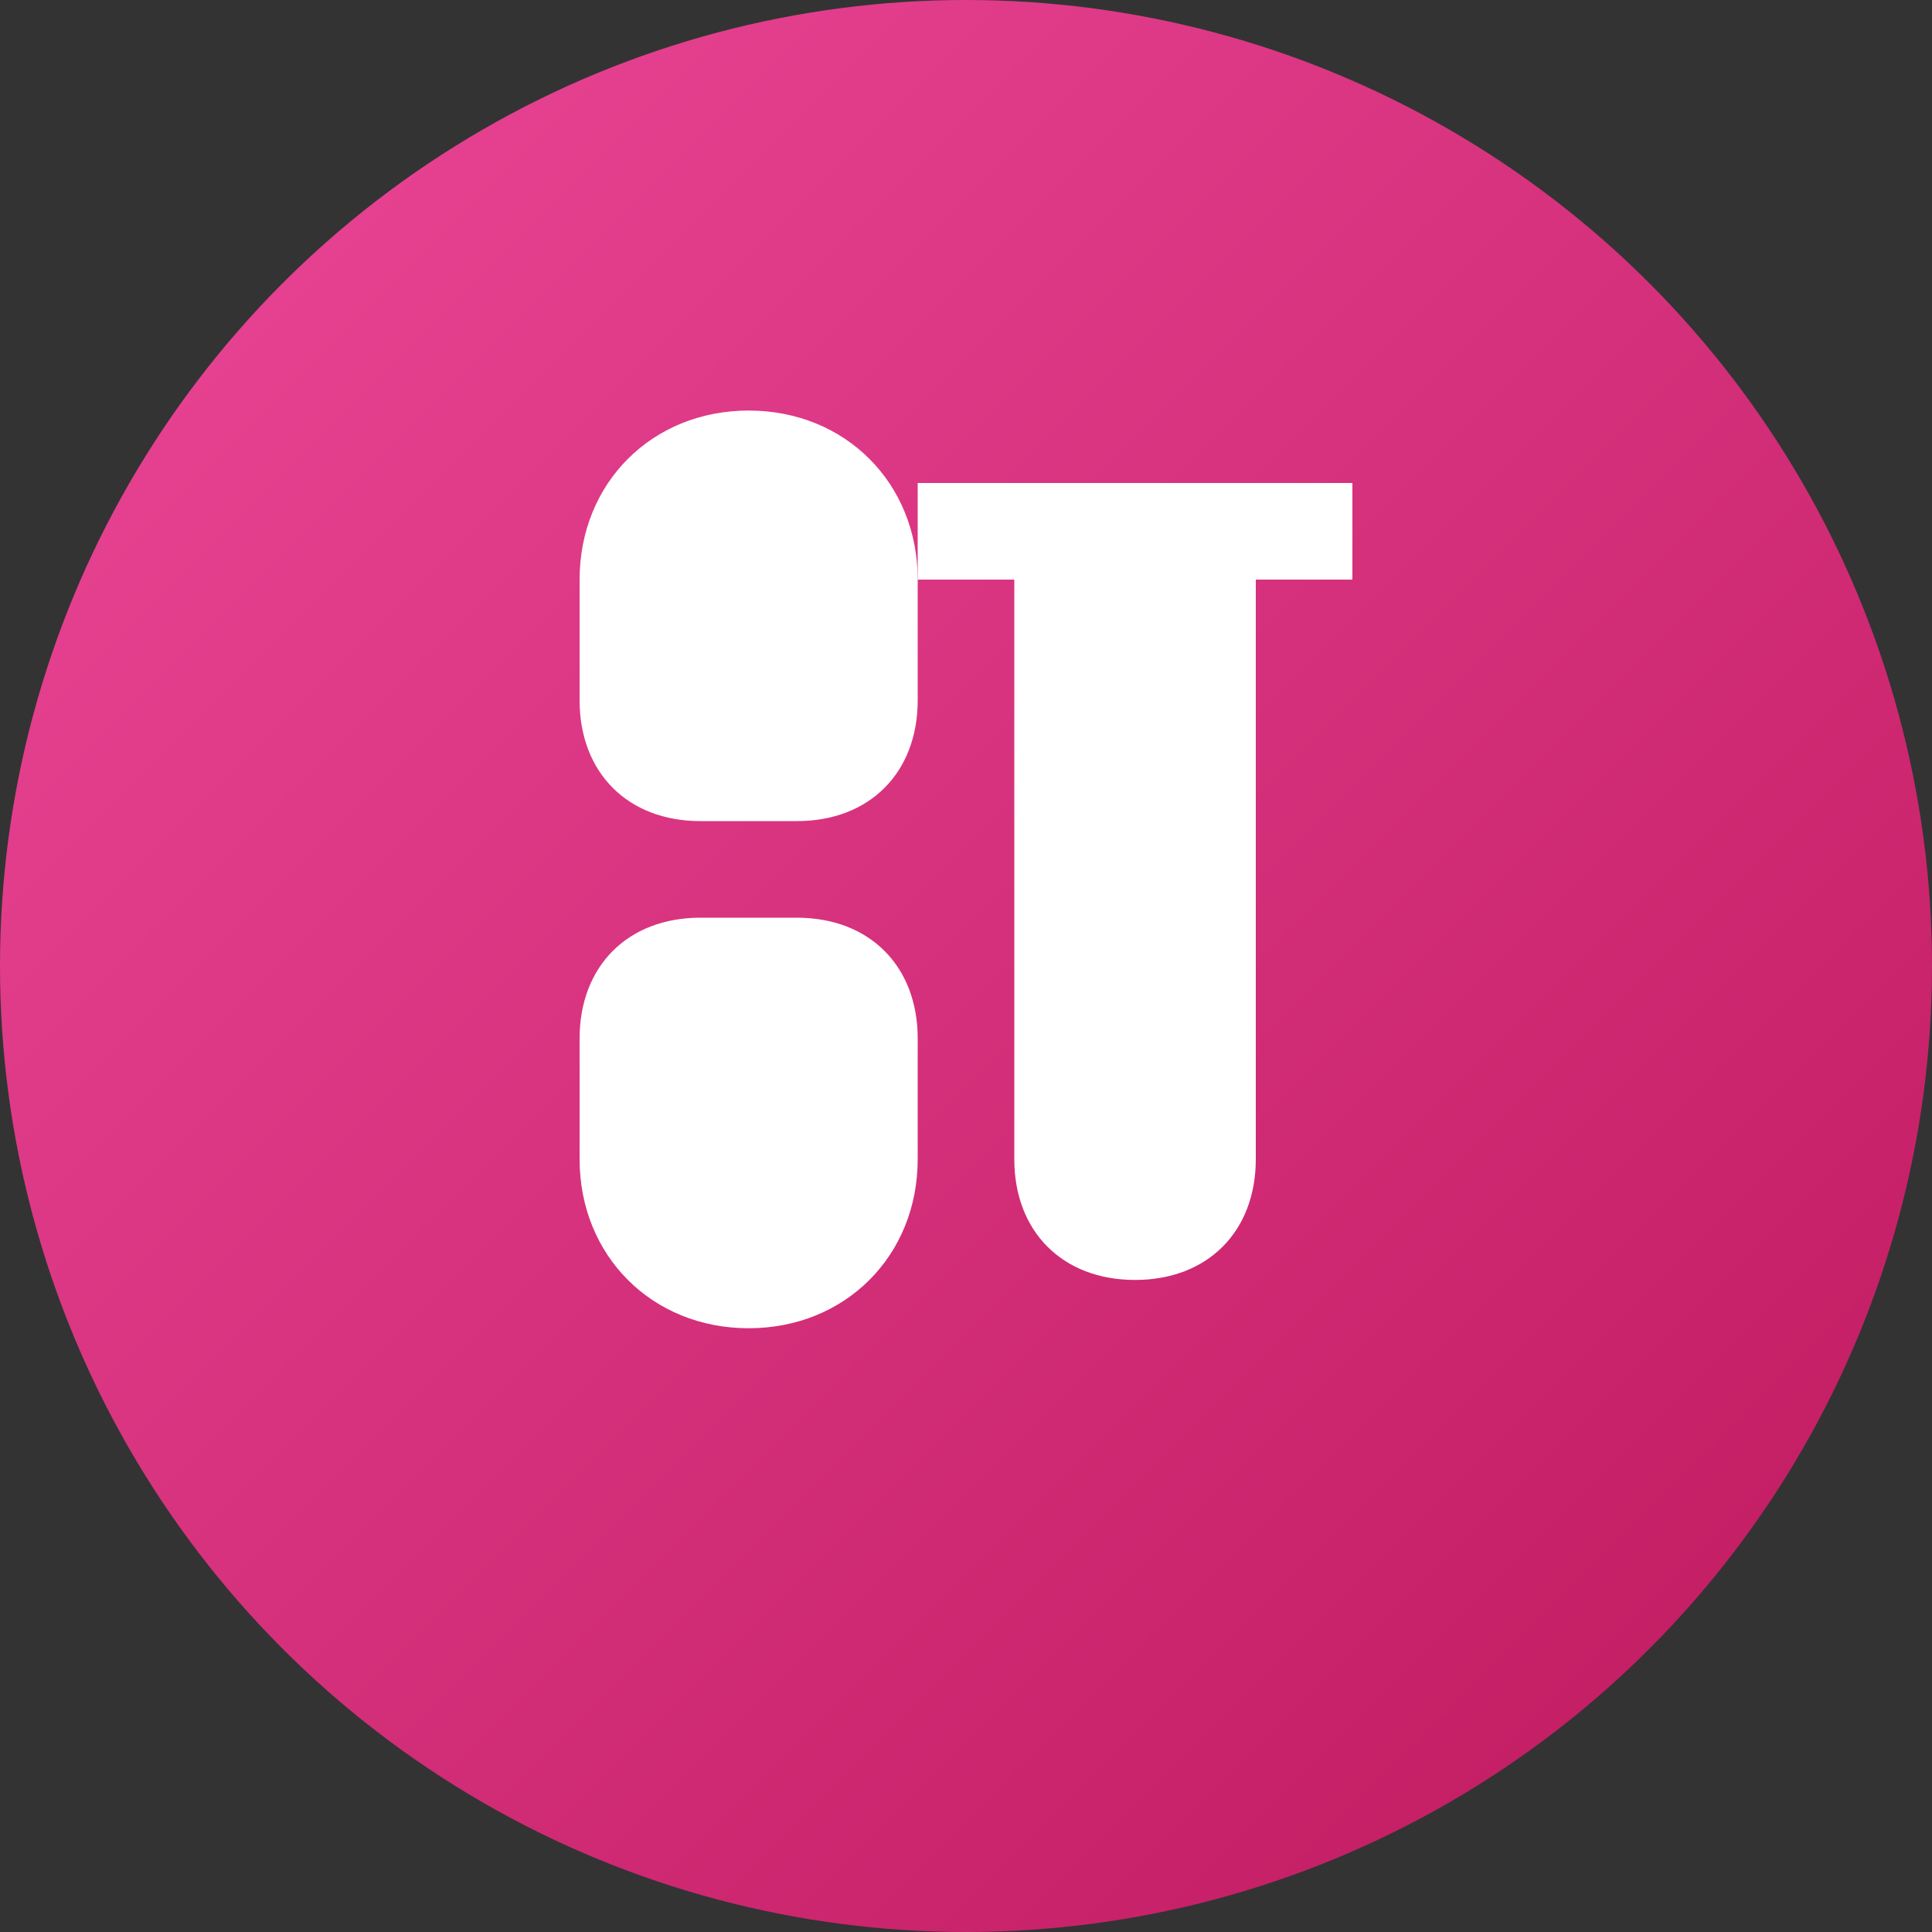 <svg width="32" height="32" viewBox="0 0 32 32" fill="none" xmlns="http://www.w3.org/2000/svg">
  <rect x="0" y="0" width="32" height="32" fill="#333333" stroke="none"/>
  <defs>
    <linearGradient id="faviconGradient" x1="0%" y1="0%" x2="100%" y2="100%">
      <stop offset="0%" style="stop-color:#ec4899;stop-opacity:1" />
      <stop offset="100%" style="stop-color:#be185d;stop-opacity:1" />
    </linearGradient>
  </defs>
  
  <circle cx="16" cy="16" r="16" fill="url(#faviconGradient)"/>
  
  <!-- Letter S -->
  <path d="M9.6 9.6c0-1.6 1.2-2.8 2.8-2.8s2.8 1.2 2.8 2.8v2c0 1.2-0.8 2-2 2h-0.8v1.6h0.8c1.2 0 2 0.8 2 2v2c0 1.6-1.2 2.8-2.8 2.8s-2.8-1.2-2.8-2.8v-2c0-1.2 0.8-2 2-2h0.8v-1.6h-0.8c-1.2 0-2-0.8-2-2V9.6z" fill="white"/>
  
  <!-- Letter T -->
  <path d="M17.6 8h4.8v1.6h-1.6v9.6c0 1.2-0.8 2-2 2s-2-0.8-2-2V9.6h-1.6V8z" fill="white"/>
</svg>

